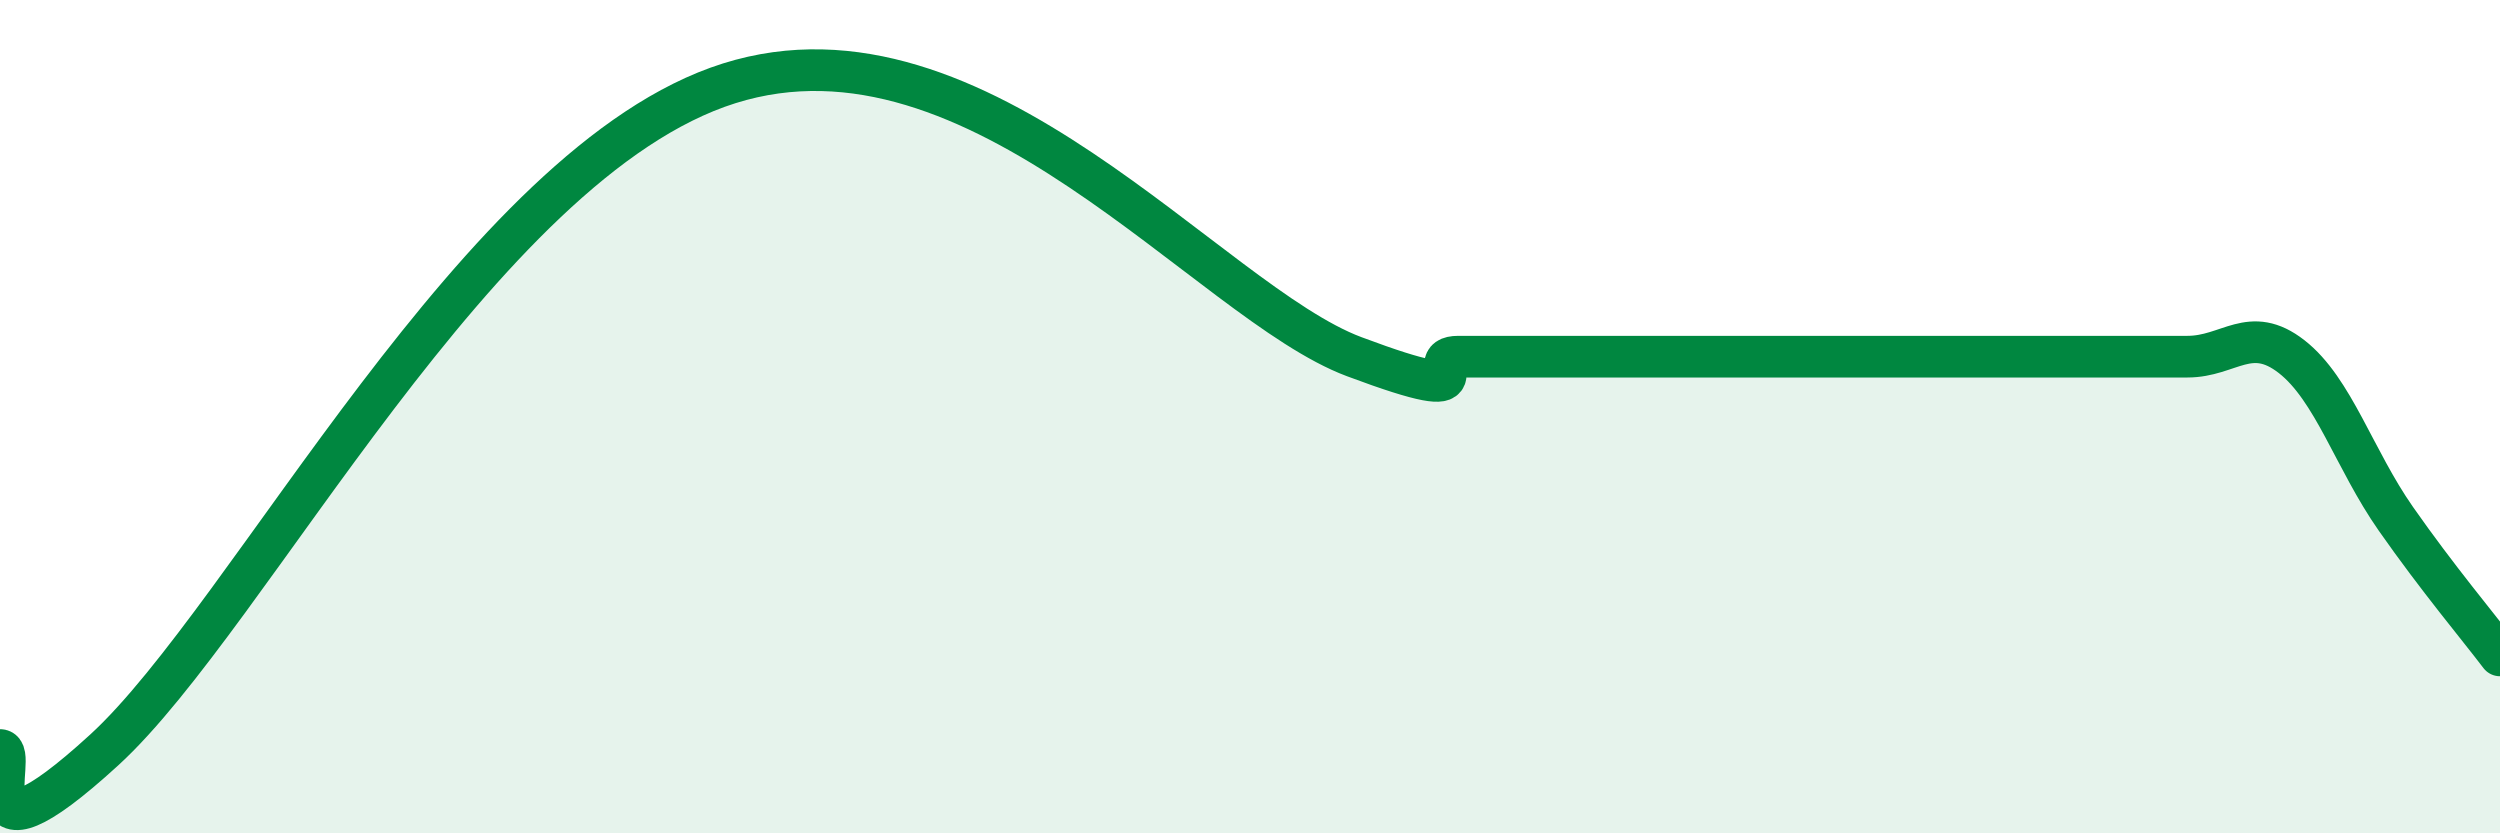 
    <svg width="60" height="20" viewBox="0 0 60 20" xmlns="http://www.w3.org/2000/svg">
      <path
        d="M 0,18 C 0.5,18 -1,21.2 2.5,18 C 6,14.8 11.5,3.89 17.5,2 C 23.5,0.11 29,7.25 32.5,8.56 C 36,9.87 34,8.56 35,8.56 C 36,8.56 36.5,8.56 37.5,8.56 C 38.5,8.56 39,8.56 40,8.56 C 41,8.56 41.5,8.56 42.5,8.56 C 43.5,8.56 44,8.56 45,8.56 C 46,8.56 46.5,8.56 47.5,8.56 C 48.5,8.56 49,8.56 50,8.56 C 51,8.56 51.5,8.56 52.5,8.56 C 53.5,8.56 54,7.78 55,8.56 C 56,9.34 56.5,11.02 57.5,12.45 C 58.5,13.88 59.5,15.07 60,15.73L60 20L0 20Z"
        fill="#008740"
        opacity="0.1"
        stroke-linecap="round"
        stroke-linejoin="round"
      />
      <path
        d="M 0,18 C 0.5,18 -1,21.2 2.5,18 C 6,14.8 11.5,3.89 17.5,2 C 23.5,0.11 29,7.25 32.5,8.56 C 36,9.87 34,8.56 35,8.56 C 36,8.56 36.5,8.56 37.5,8.56 C 38.5,8.56 39,8.56 40,8.56 C 41,8.56 41.5,8.56 42.5,8.56 C 43.5,8.56 44,8.56 45,8.56 C 46,8.56 46.5,8.56 47.5,8.56 C 48.5,8.56 49,8.56 50,8.56 C 51,8.56 51.5,8.56 52.5,8.56 C 53.5,8.56 54,7.78 55,8.56 C 56,9.34 56.5,11.02 57.5,12.45 C 58.5,13.88 59.5,15.07 60,15.73"
        stroke="#008740"
        stroke-width="1"
        fill="none"
        stroke-linecap="round"
        stroke-linejoin="round"
      />
    </svg>
  
